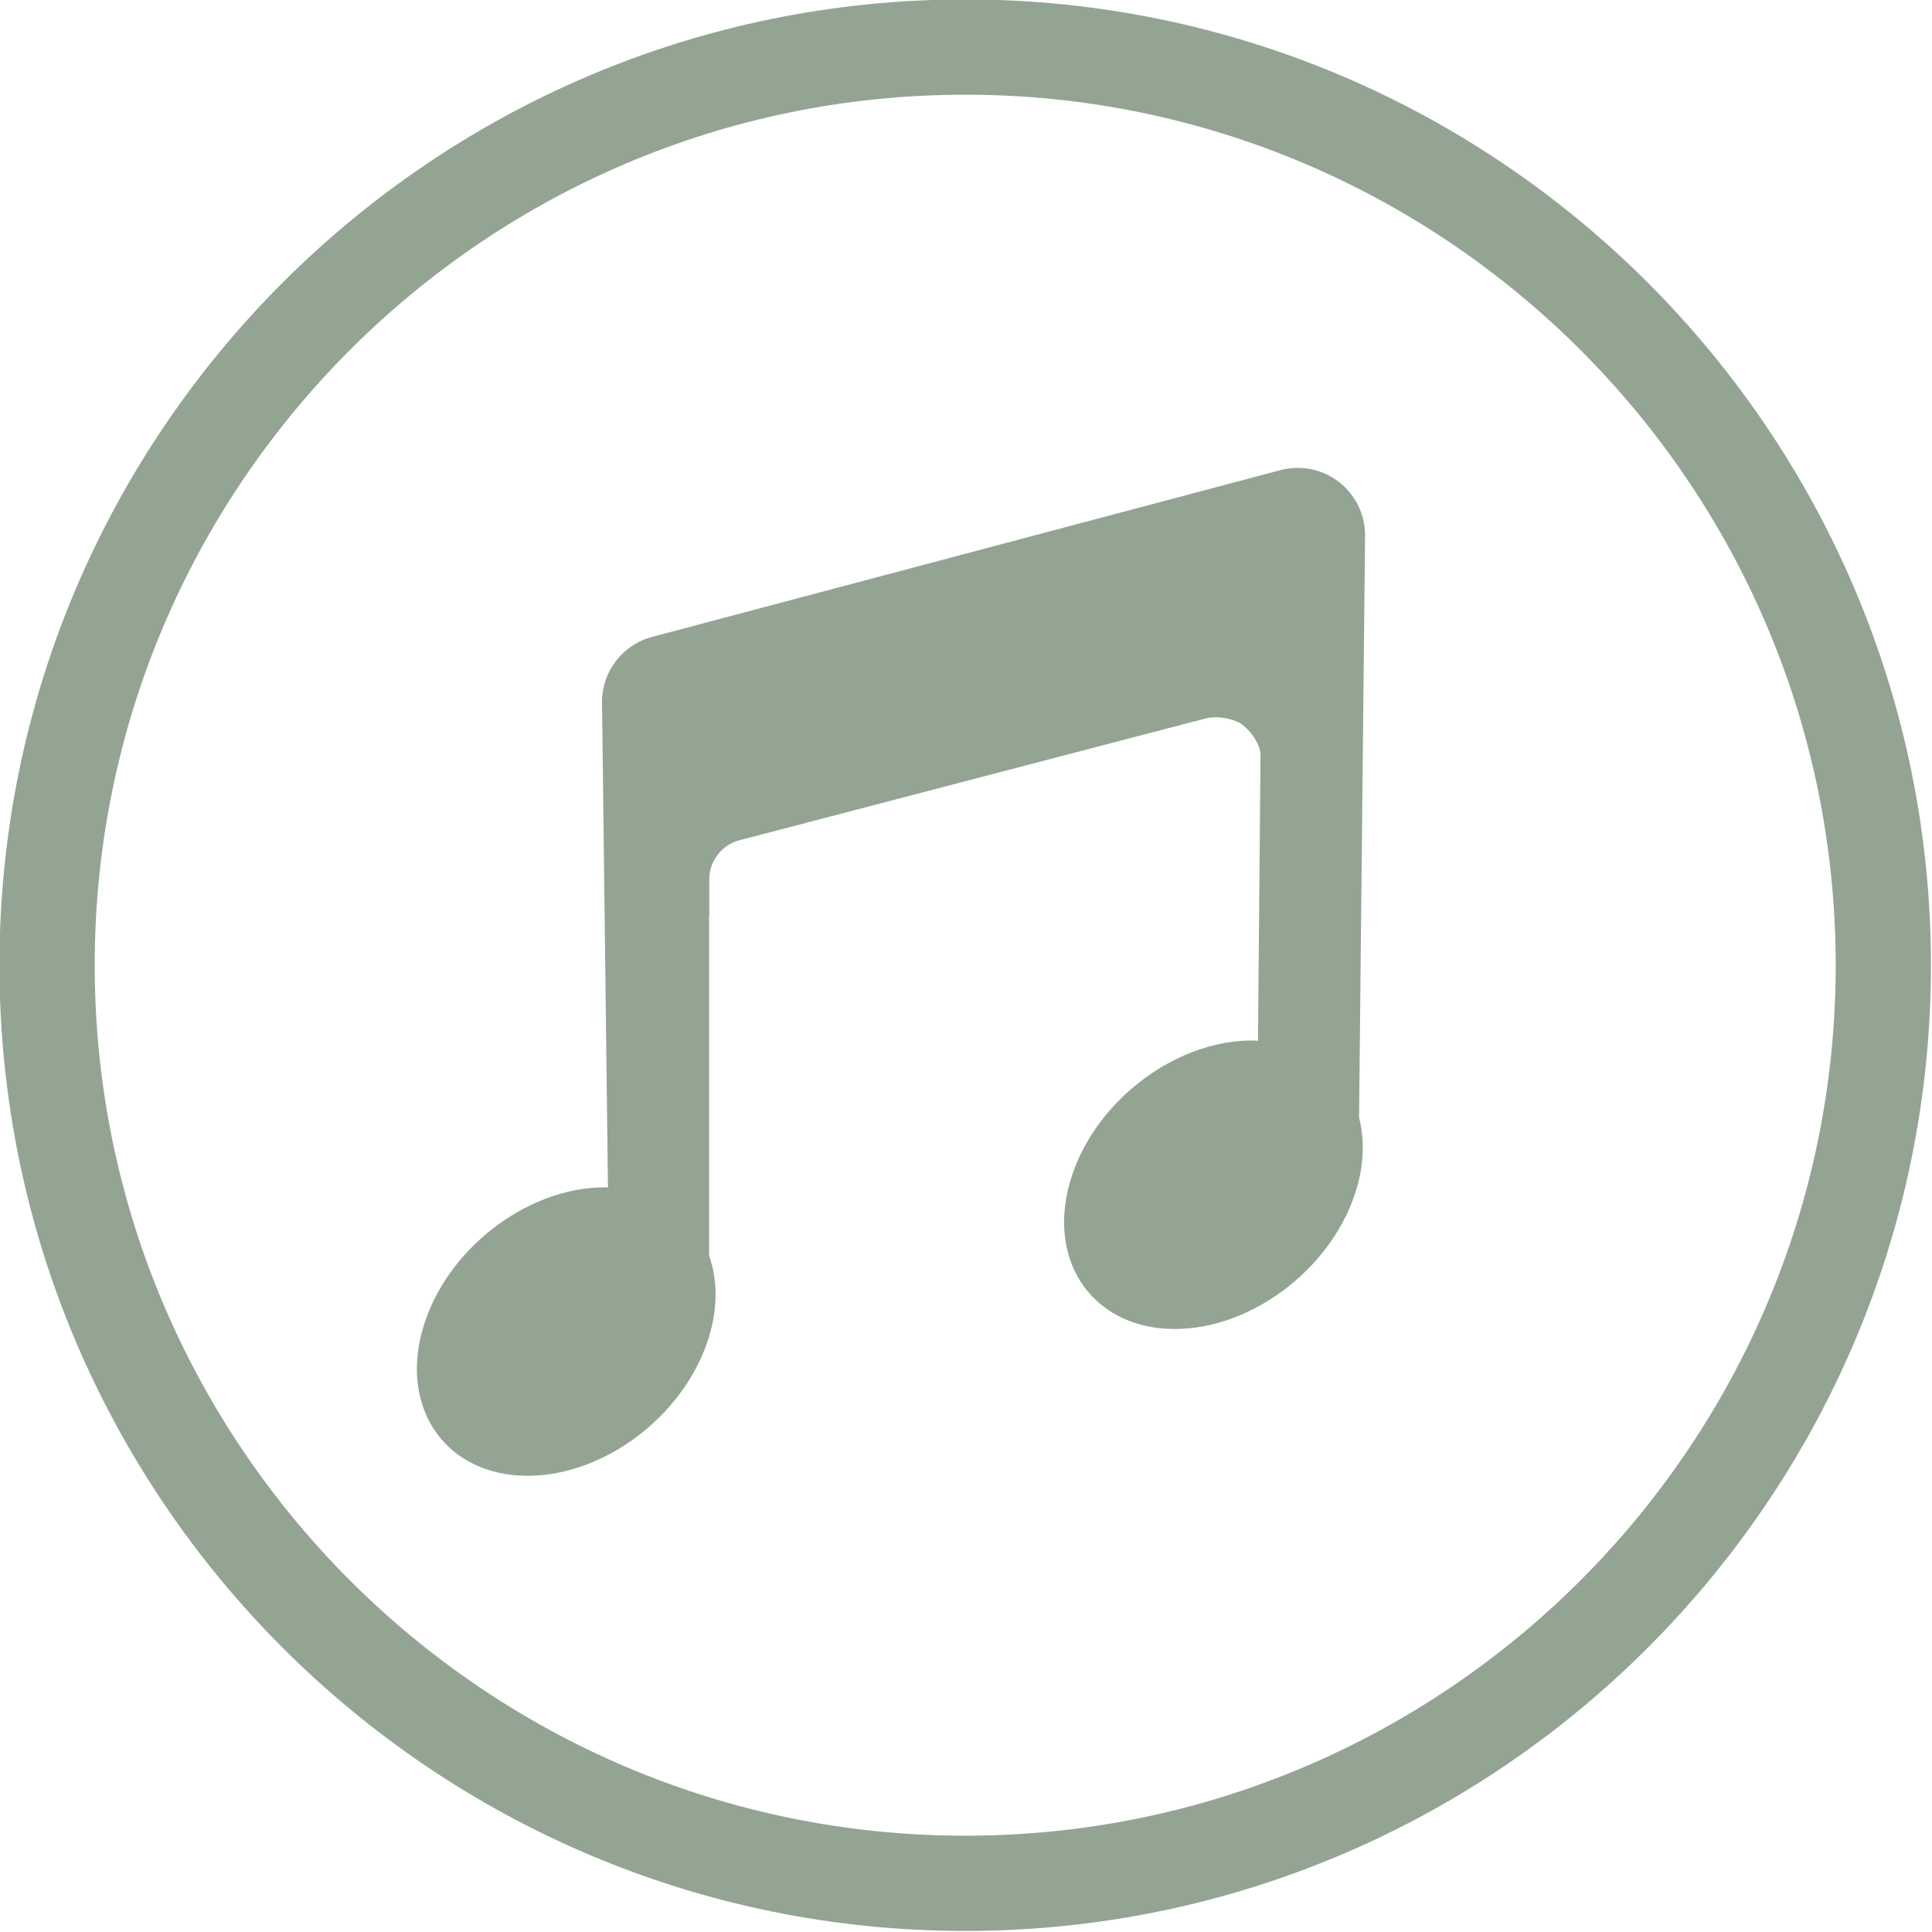 <?xml version="1.0" encoding="UTF-8" standalone="no"?><svg xmlns="http://www.w3.org/2000/svg" xmlns:xlink="http://www.w3.org/1999/xlink" fill="#93a493" height="121.7" preserveAspectRatio="xMidYMid meet" version="1" viewBox="8.7 8.7 121.7 121.7" width="121.7" zoomAndPan="magnify"><g id="change1_1"><path d="M69.501,130.334c-33.544,0-60.835-27.29-60.835-60.835c0-33.544,27.291-60.834,60.835-60.834 c33.543,0,60.833,27.29,60.833,60.834C130.334,103.044,103.044,130.334,69.501,130.334z M69.501,14.665 c-30.236,0-54.835,24.599-54.835,54.834c0,30.236,24.599,54.835,54.835,54.835c30.235,0,54.833-24.599,54.833-54.835 C124.334,39.264,99.736,14.665,69.501,14.665z" fill="inherit"/></g><g id="change1_2"><path d="M88.102,56.278c0-0.791-0.772-1.708-1.284-2.02c-0.476-0.289-1.438-0.492-2.208-0.293l-29.325,7.662 c-1.124,0.294-1.908,1.309-1.908,2.472v2.259l-0.011,0.003v21.431c0.491,1.391,0.562,3.026,0.09,4.785 c-1.345,5.019-6.503,9.086-11.521,9.086c-5.02,0-7.996-4.067-6.652-9.086c1.345-5.02,6.504-9.087,11.521-9.087 c0.066,0,0.129,0.009,0.193,0.011l-0.375-30.58c0-1.926,1.295-3.609,3.156-4.103l39.577-10.503c1.277-0.338,2.634-0.064,3.677,0.738 c1.045,0.805,1.657,2.047,1.657,3.365l-0.38,36.682c0.327,1.263,0.324,2.701-0.086,4.229c-1.345,5.018-6.502,9.086-11.521,9.086 s-7.996-4.068-6.651-9.086c1.344-5.019,6.503-9.087,11.521-9.087c0.126,0,0.245,0.015,0.37,0.019L88.102,56.278z" fill="inherit"/></g></svg>